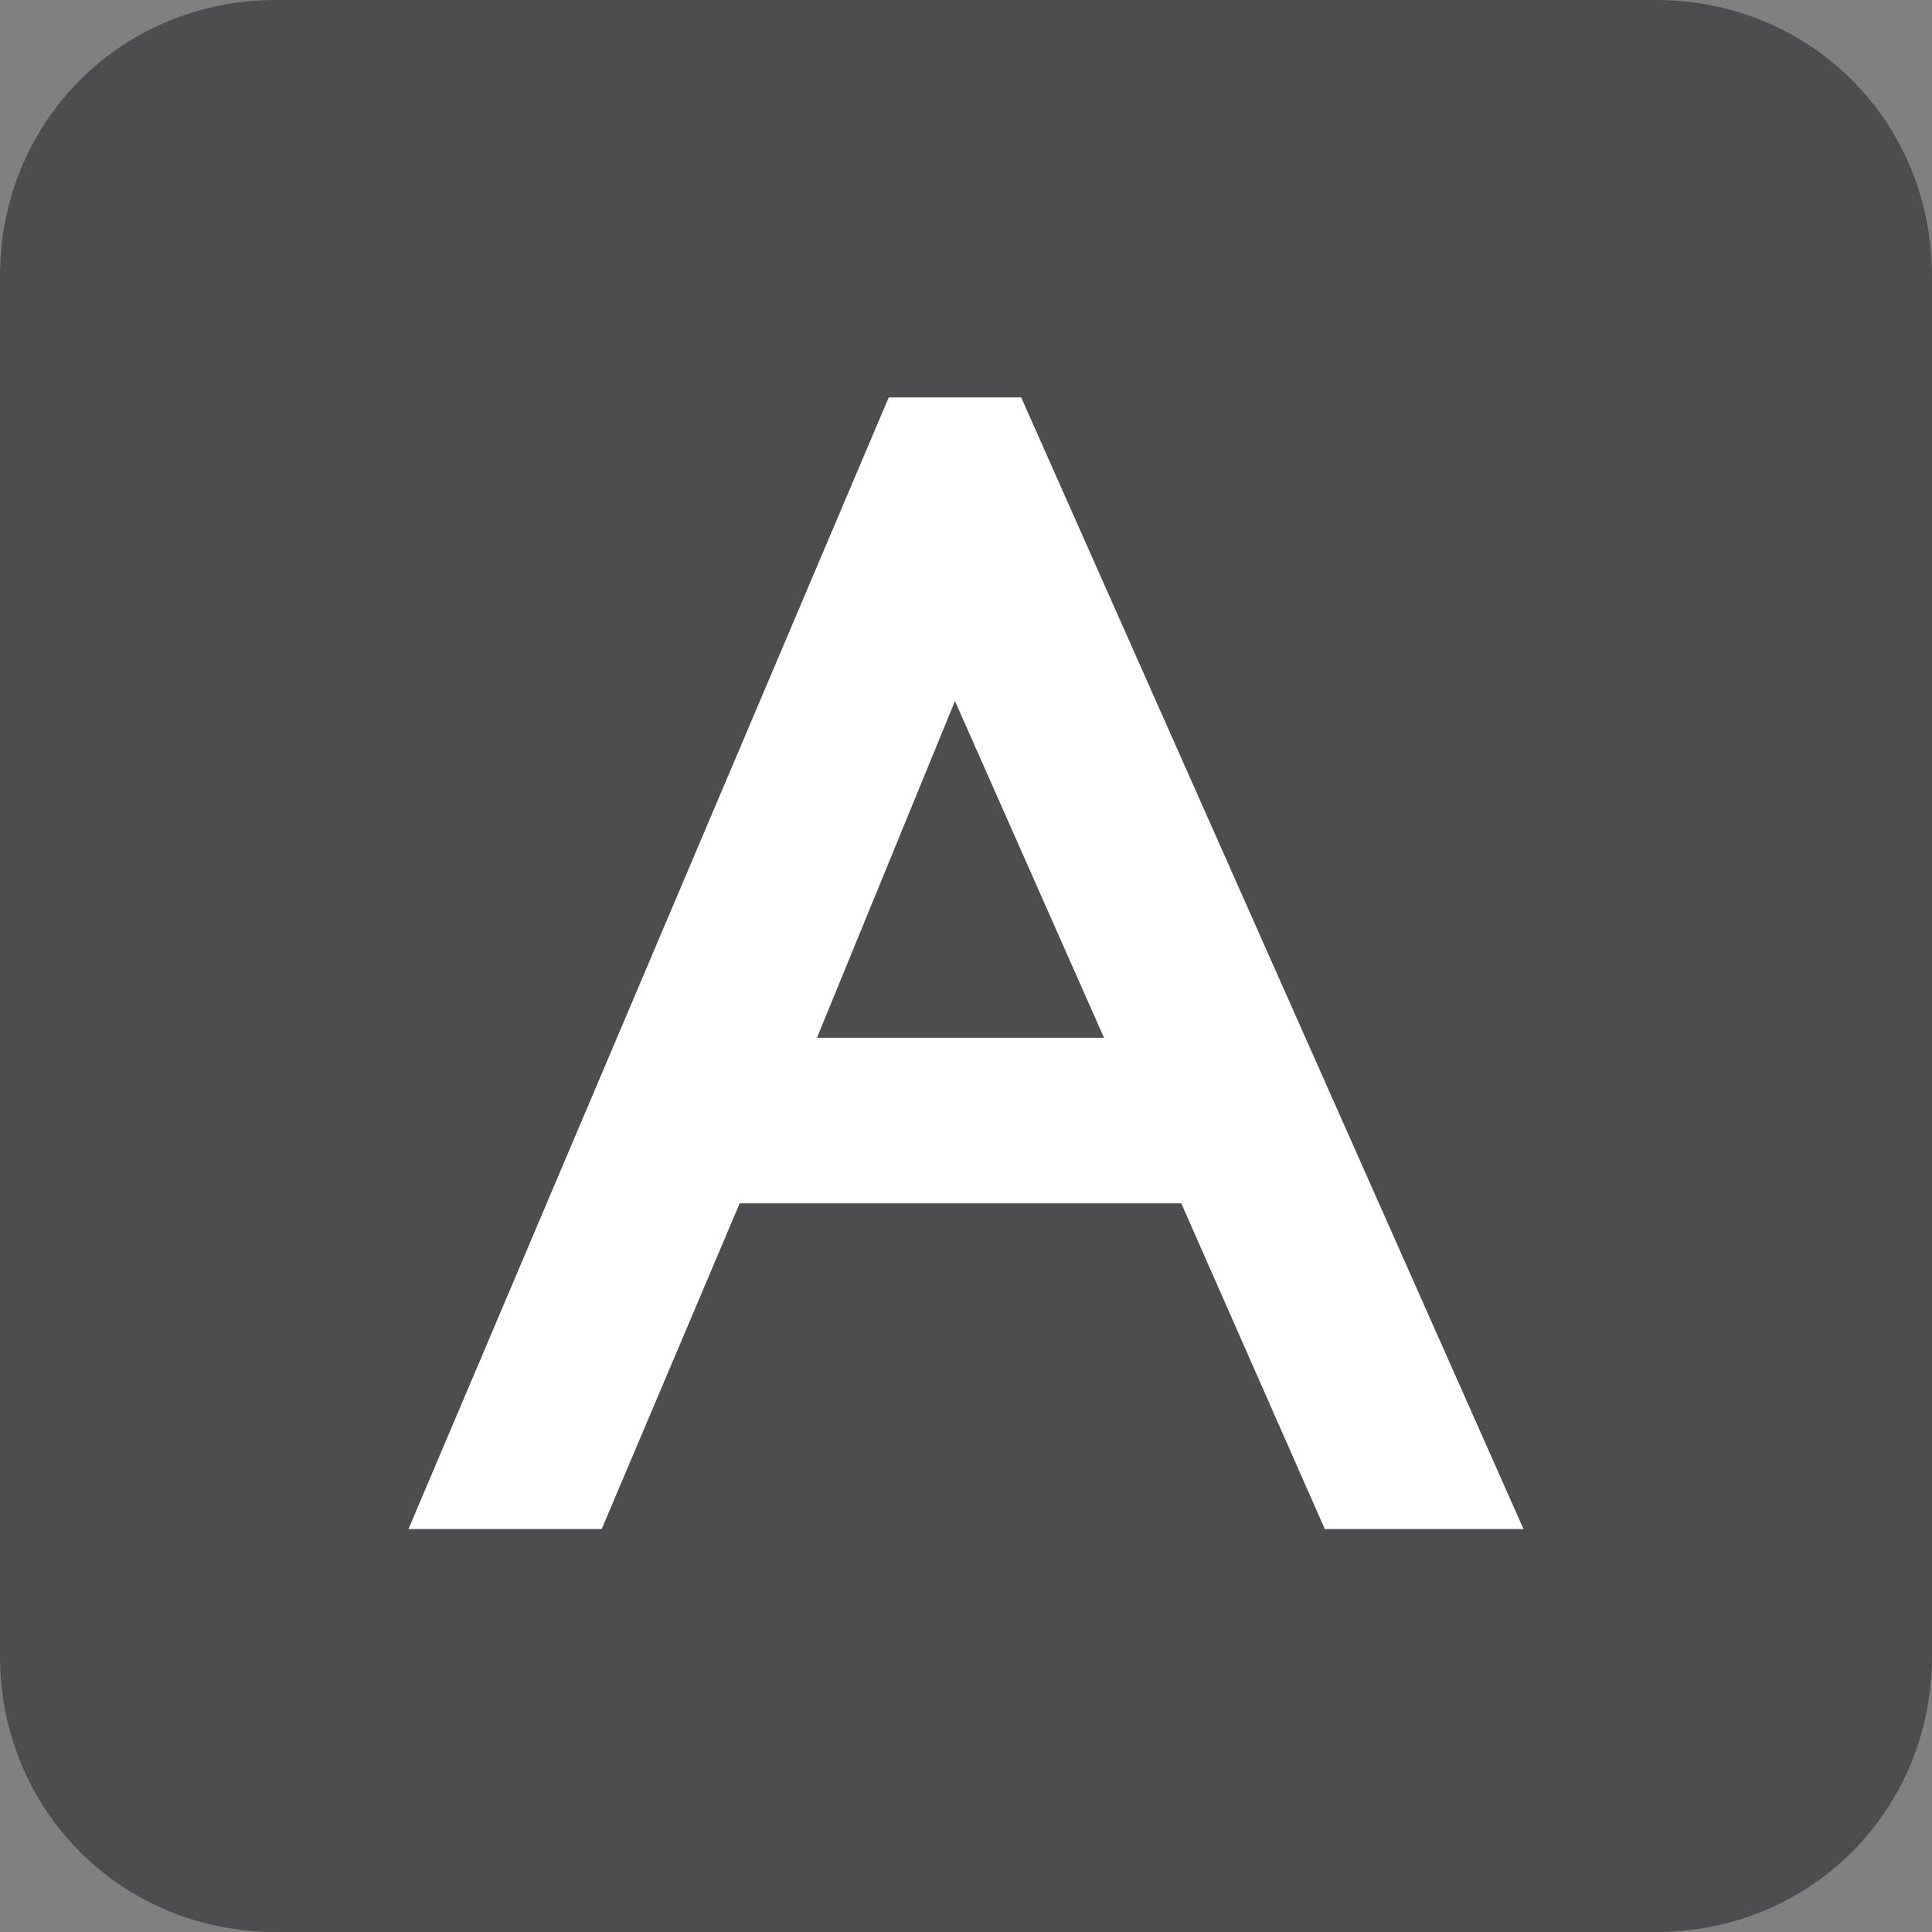 <?xml version="1.0" encoding="utf-8"?>
<!-- Generator: Adobe Illustrator 24.1.2, SVG Export Plug-In . SVG Version: 6.00 Build 0)  -->
<svg version="1.1" id="Layer_1" xmlns="http://www.w3.org/2000/svg" xmlns:xlink="http://www.w3.org/1999/xlink" x="0px" y="0px"
	 viewBox="0 0 35 35" style="enable-background:new 0 0 35 35;" xml:space="preserve">
<rect x="0" y="0" width="35" height="35" fill="#808080" stroke="none"/>
<style type="text/css">
	.st0{fill-rule:evenodd;clip-rule:evenodd;fill:#4C4D4E;}
	.st1{fill:#FFFFFF;}
</style>
<path class="st0" d="M5,0h25c2.8,0,5,2.2,5,5v25c0,2.8-2.2,5-5,5H5c-2.8,0-5-2.2-5-5V5C0,2.2,2.2,0,5,0z"/>
<g>
	<path class="st1" d="M17,7.6h1.3l0,0l8.9,19.9h-2.9l-2.6-5.9h-8.4l-2.5,5.9H7.8l8.2-19.3C16.2,7.8,16.6,7.6,17,7.6z M20.5,19.1
		l-3.2-7.2l-3,7.2H20.5z"/>
	<path class="st1" d="M27.6,27.7h-3.6l-2.6-5.9h-8l-2.5,5.9H7.4l8.7-20.5h2.4L27.6,27.7z M24.5,27.1h2.2L18.1,7.9h-1.6L8.3,27.1h2.3
		l2.5-5.9h8.8L24.5,27.1z M20.9,19.4h-7.1l3.4-8.2L20.9,19.4z M14.8,18.8H20l-2.7-6.1L14.8,18.8z"/>
</g>
</svg>
